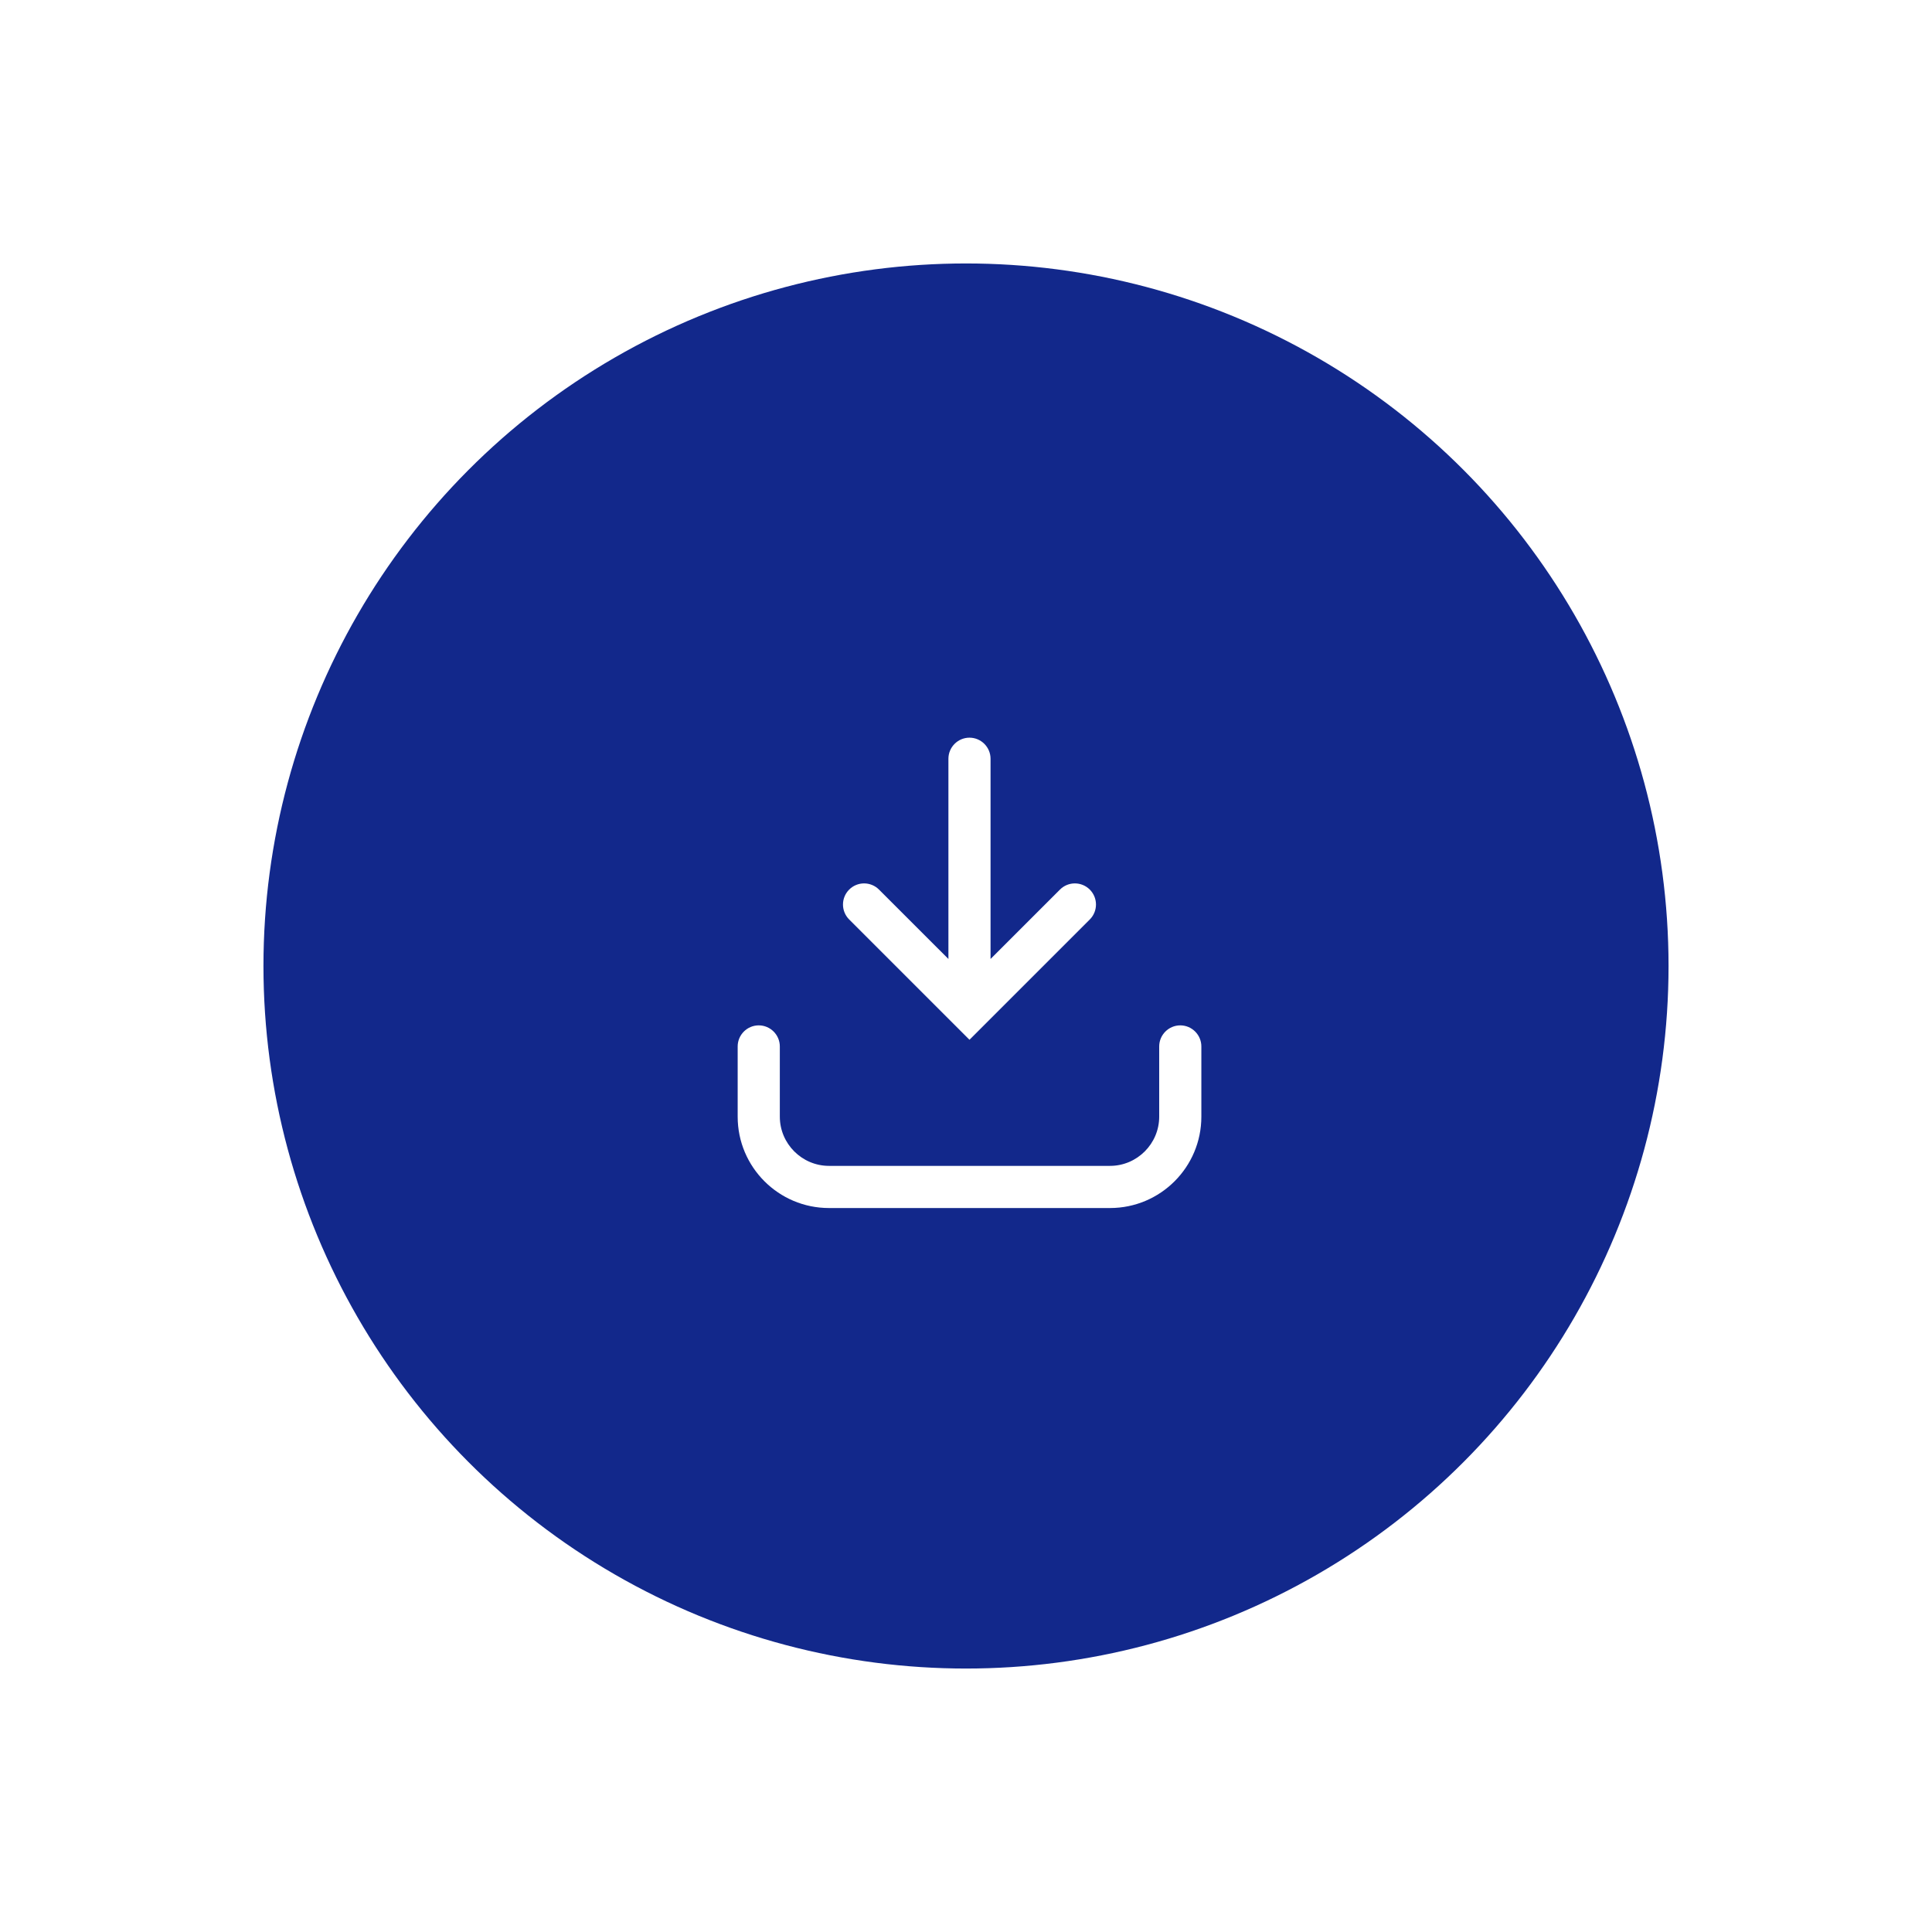 <svg width="88" height="88" viewBox="0 0 88 88" fill="none" xmlns="http://www.w3.org/2000/svg">
<g filter="url(#filter0_d_1_2010)">
<circle cx="44" cy="40" r="32" fill="#12288B"/>
<path d="M53.76 42.704C53.232 42.704 52.8 43.136 52.8 43.664V46.864C52.8 48.096 51.792 49.104 50.56 49.104H37.76C36.528 49.104 35.52 48.096 35.52 46.864V43.664C35.52 43.136 35.088 42.704 34.56 42.704C34.032 42.704 33.6 43.136 33.6 43.664V46.864C33.6 49.16 35.464 51.024 37.76 51.024H50.56C52.856 51.024 54.72 49.16 54.72 46.864V43.664C54.72 43.136 54.288 42.704 53.76 42.704Z" fill="white"/>
<path d="M44.158 43.36L49.639 37.88C50.014 37.504 50.014 36.896 49.639 36.52C49.263 36.144 48.654 36.144 48.279 36.52L45.118 39.68V30.56C45.118 30.032 44.687 29.6 44.158 29.6C43.63 29.6 43.199 30.032 43.199 30.56V39.68L40.038 36.52C39.663 36.144 39.054 36.144 38.678 36.52C38.303 36.896 38.303 37.504 38.678 37.88L44.158 43.36Z" fill="white"/>
</g>
<defs>
<filter id="filter0_d_1_2010" x="0" y="0" width="88" height="88" filterUnits="userSpaceOnUse" color-interpolation-filters="sRGB">
<feFlood flood-opacity="0" result="BackgroundImageFix"/>
<feColorMatrix in="SourceAlpha" type="matrix" values="0 0 0 0 0 0 0 0 0 0 0 0 0 0 0 0 0 0 127 0" result="hardAlpha"/>
<feOffset dy="4"/>
<feGaussianBlur stdDeviation="6"/>
<feComposite in2="hardAlpha" operator="out"/>
<feColorMatrix type="matrix" values="0 0 0 0 0.071 0 0 0 0 0.157 0 0 0 0 0.545 0 0 0 0.25 0"/>
<feBlend mode="normal" in2="BackgroundImageFix" result="effect1_dropShadow_1_2010"/>
<feBlend mode="normal" in="SourceGraphic" in2="effect1_dropShadow_1_2010" result="shape"/>
</filter>
</defs>
</svg>
